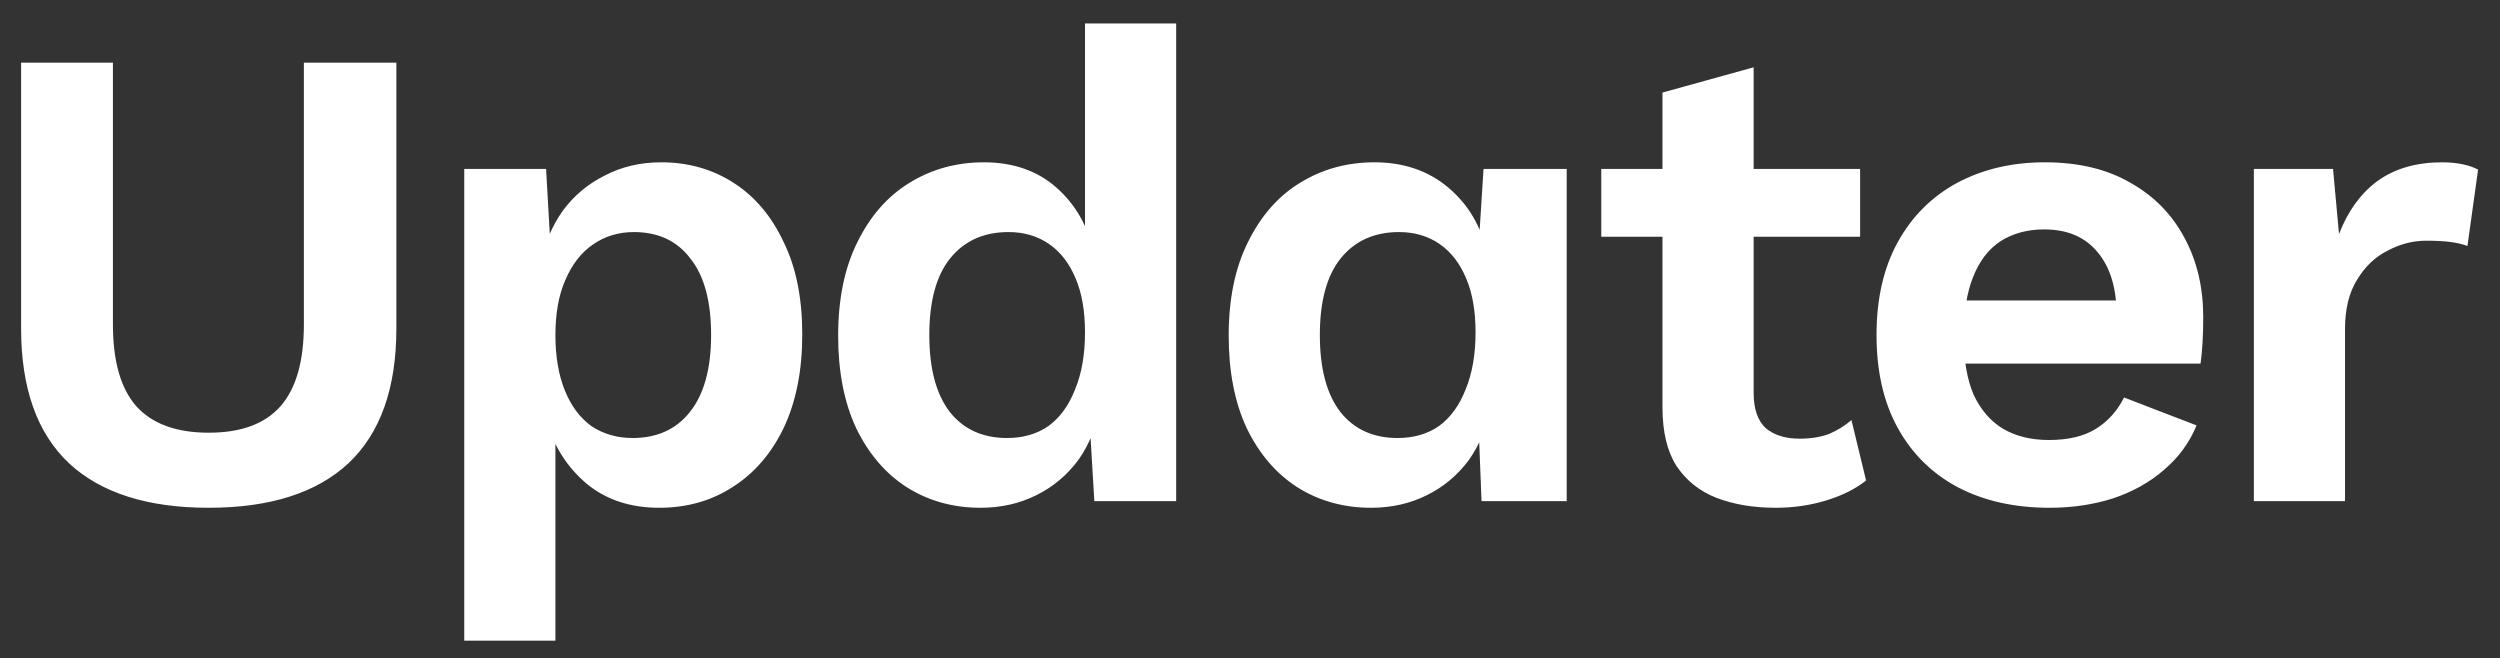 <svg width="600" height="158" viewBox="0 0 600 158" fill="none" xmlns="http://www.w3.org/2000/svg">
<rect x="0" y="0" width="600" height="158" fill="#333333" stroke="none"/>
<path d="M95.128 15.038V78.816C95.128 93.166 91.296 103.955 83.63 111.182C75.965 118.304 64.787 121.865 50.096 121.865C35.404 121.865 24.226 118.304 16.561 111.182C8.896 103.955 5.064 93.166 5.064 78.816V15.038H27.101V77.859C27.101 86.681 28.964 93.219 32.69 97.471C36.522 101.722 42.324 103.849 50.096 103.849C57.867 103.849 63.616 101.722 67.342 97.471C71.068 93.219 72.931 86.681 72.931 77.859V15.038H95.128ZM111.421 153.754V40.549H131.062L132.5 65.9L129.785 63.031C130.743 58.354 132.5 54.208 135.055 50.594C137.716 46.98 141.07 44.163 145.115 42.144C149.161 40.018 153.685 38.955 158.689 38.955C165.183 38.955 170.985 40.602 176.095 43.897C181.205 47.193 185.197 51.923 188.071 58.088C191.052 64.147 192.543 71.534 192.543 80.251C192.543 88.967 191.052 96.461 188.071 102.732C185.09 108.897 180.992 113.628 175.775 116.922C170.665 120.218 164.81 121.865 158.209 121.865C151.184 121.865 145.328 119.899 140.644 115.966C136.066 112.033 132.926 107.09 131.222 101.138L133.298 97.789V153.754H111.421ZM151.822 105.124C157.677 105.124 162.255 103.051 165.555 98.906C168.962 94.654 170.665 88.488 170.665 80.41C170.665 72.332 169.015 66.22 165.715 62.074C162.521 57.822 157.996 55.696 152.142 55.696C148.416 55.696 145.115 56.706 142.241 58.726C139.473 60.639 137.291 63.456 135.694 67.176C134.097 70.79 133.298 75.201 133.298 80.41C133.298 85.512 134.043 89.924 135.534 93.644C137.024 97.364 139.153 100.234 141.921 102.254C144.796 104.167 148.096 105.124 151.822 105.124ZM235.331 121.865C228.731 121.865 222.822 120.218 217.606 116.922C212.496 113.628 208.451 108.897 205.47 102.732C202.595 96.567 201.158 89.18 201.158 80.569C201.158 71.747 202.702 64.253 205.789 58.088C208.876 51.816 213.028 47.086 218.244 43.897C223.568 40.602 229.529 38.955 236.13 38.955C243.156 38.955 248.958 40.974 253.536 45.014C258.113 49.053 261.094 54.261 262.478 60.639L260.402 63.19V5.631H282.28V120.271H262.638L261.2 96.036L263.916 97.311C263.171 102.307 261.467 106.665 258.806 110.385C256.144 113.999 252.791 116.816 248.745 118.836C244.7 120.855 240.228 121.865 235.331 121.865ZM241.719 105.124C245.552 105.124 248.852 104.167 251.62 102.254C254.387 100.234 256.516 97.311 258.007 93.484C259.604 89.658 260.402 85.087 260.402 79.772C260.402 74.67 259.657 70.365 258.167 66.858C256.676 63.243 254.547 60.48 251.779 58.566C249.011 56.653 245.764 55.696 242.038 55.696C236.076 55.696 231.392 57.822 227.985 62.074C224.685 66.22 223.035 72.332 223.035 80.41C223.035 88.488 224.685 94.654 227.985 98.906C231.286 103.051 235.863 105.124 241.719 105.124ZM329.06 121.865C322.46 121.865 316.551 120.218 311.335 116.922C306.225 113.628 302.18 108.897 299.199 102.732C296.325 96.567 294.887 89.18 294.887 80.569C294.887 71.747 296.431 64.253 299.519 58.088C302.606 51.816 306.758 47.086 311.974 43.897C317.297 40.602 323.259 38.955 329.859 38.955C336.885 38.955 342.794 40.974 347.585 45.014C352.375 49.053 355.462 54.261 356.846 60.639L354.611 63.19L356.048 40.549H376.009V120.271H355.569L354.611 96.036L357.645 97.311C356.9 102.307 355.196 106.665 352.535 110.385C349.873 113.999 346.52 116.816 342.475 118.836C338.429 120.855 333.958 121.865 329.06 121.865ZM335.448 105.124C339.281 105.124 342.581 104.167 345.349 102.254C348.117 100.234 350.246 97.311 351.736 93.484C353.333 89.658 354.132 85.087 354.132 79.772C354.132 74.67 353.386 70.365 351.896 66.858C350.405 63.243 348.276 60.48 345.508 58.566C342.74 56.653 339.494 55.696 335.767 55.696C329.806 55.696 325.122 57.822 321.715 62.074C318.415 66.22 316.764 72.332 316.764 80.41C316.764 88.488 318.415 94.654 321.715 98.906C325.015 103.051 329.593 105.124 335.448 105.124ZM420.874 16.154V94.282C420.874 98.109 421.832 100.925 423.748 102.732C425.771 104.433 428.486 105.283 431.892 105.283C434.554 105.283 436.896 104.911 438.918 104.167C440.941 103.317 442.751 102.201 444.348 100.819L447.861 115.328C445.306 117.348 442.112 118.942 438.28 120.111C434.447 121.281 430.402 121.865 426.143 121.865C420.82 121.865 416.083 121.068 411.931 119.474C407.886 117.88 404.692 115.328 402.35 111.82C400.114 108.313 398.997 103.636 398.997 97.789V22.213L420.874 16.154ZM446.424 40.549V56.812H384.305V40.549H446.424ZM491.885 121.865C483.475 121.865 476.129 120.218 469.848 116.922C463.673 113.628 458.883 108.897 455.476 102.732C452.07 96.567 450.366 89.126 450.366 80.41C450.366 71.694 452.07 64.253 455.476 58.088C458.883 51.923 463.62 47.193 469.689 43.897C475.863 40.602 482.889 38.955 490.767 38.955C498.858 38.955 505.725 40.602 511.367 43.897C517.009 47.086 521.321 51.498 524.302 57.131C527.283 62.659 528.773 68.983 528.773 76.105C528.773 78.231 528.719 80.251 528.613 82.164C528.506 84.078 528.347 85.778 528.134 87.266H464.418V72.119H518.553L508.013 75.946C508.013 69.249 506.47 64.094 503.382 60.48C500.401 56.865 496.143 55.059 490.607 55.059C486.562 55.059 483.049 56.015 480.068 57.928C477.194 59.842 475.011 62.712 473.521 66.538C472.031 70.258 471.286 74.989 471.286 80.729C471.286 86.363 472.083 91.04 473.68 94.76C475.384 98.374 477.726 101.084 480.707 102.891C483.794 104.699 487.467 105.602 491.725 105.602C496.41 105.602 500.189 104.699 503.063 102.891C505.937 101.084 508.173 98.587 509.77 95.398L527.176 102.094C525.473 106.24 522.864 109.801 519.351 112.777C515.945 115.753 511.846 118.039 507.055 119.634C502.371 121.121 497.314 121.865 491.885 121.865ZM540.925 120.271V40.549H559.928L561.365 56.175C563.494 50.647 566.582 46.395 570.627 43.419C574.779 40.443 579.942 38.955 586.117 38.955C587.927 38.955 589.577 39.114 591.067 39.433C592.558 39.752 593.782 40.177 594.74 40.709L592.185 59.045C591.121 58.619 589.79 58.3 588.193 58.088C586.702 57.875 584.733 57.769 582.284 57.769C579.091 57.769 576.003 58.566 573.022 60.161C570.042 61.649 567.593 63.987 565.677 67.176C563.761 70.258 562.803 74.192 562.803 78.975V120.271H540.925Z" fill="white"/>
</svg>
